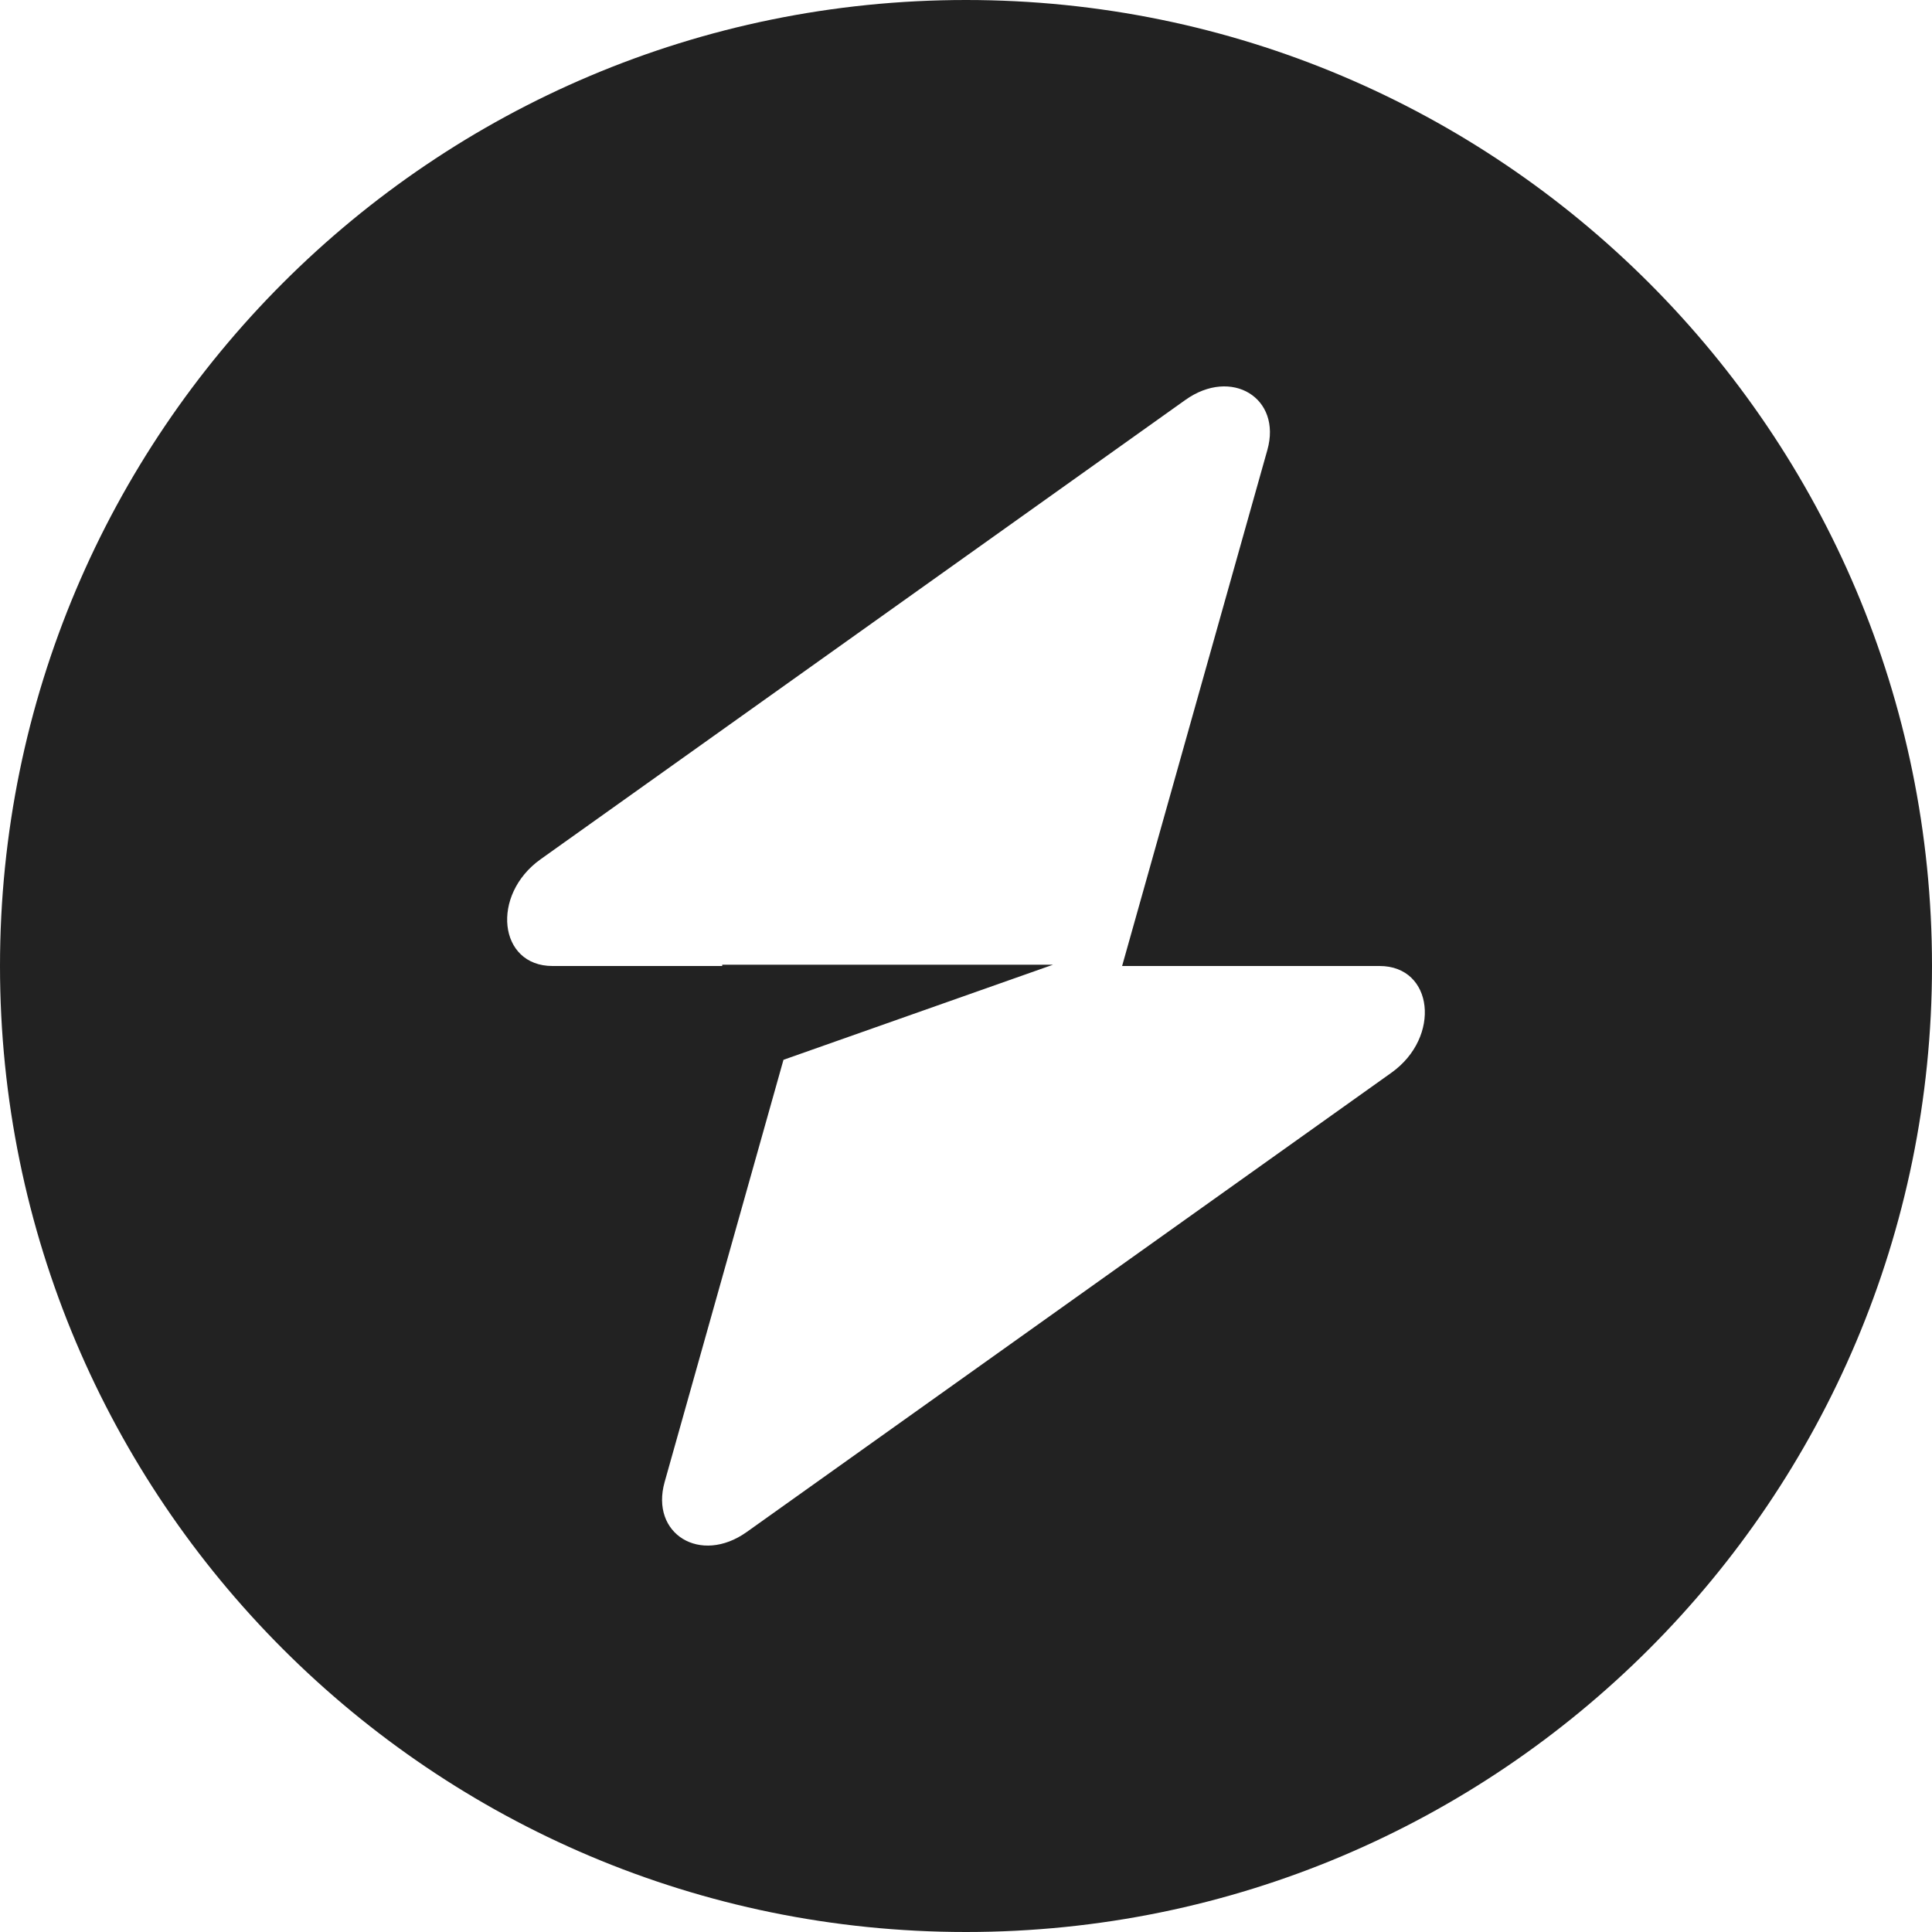 <svg xmlns="http://www.w3.org/2000/svg" width="112" height="112" viewBox="0 0 112 112" fill="none"><path fill-rule="evenodd" clip-rule="evenodd" d="M56 112C86.928 112 112 86.928 112 56C112 25.072 86.928 -0 56 -0C25.072 -0 0 25.072 0 56C0 86.928 25.072 112 56 112ZM68.712 23.188C71.389 21.28 74.32 23.066 73.47 26.087L65.05 56H79.973C83.106 56 83.563 60.121 80.659 62.189L43.288 88.812C40.611 90.719 37.68 88.933 38.53 85.913L45.419 61.438L61.047 55.924H41.868V56H32.027C28.894 56 28.437 51.879 31.341 49.811L68.712 23.188Z" fill="#222222"></path></svg>
